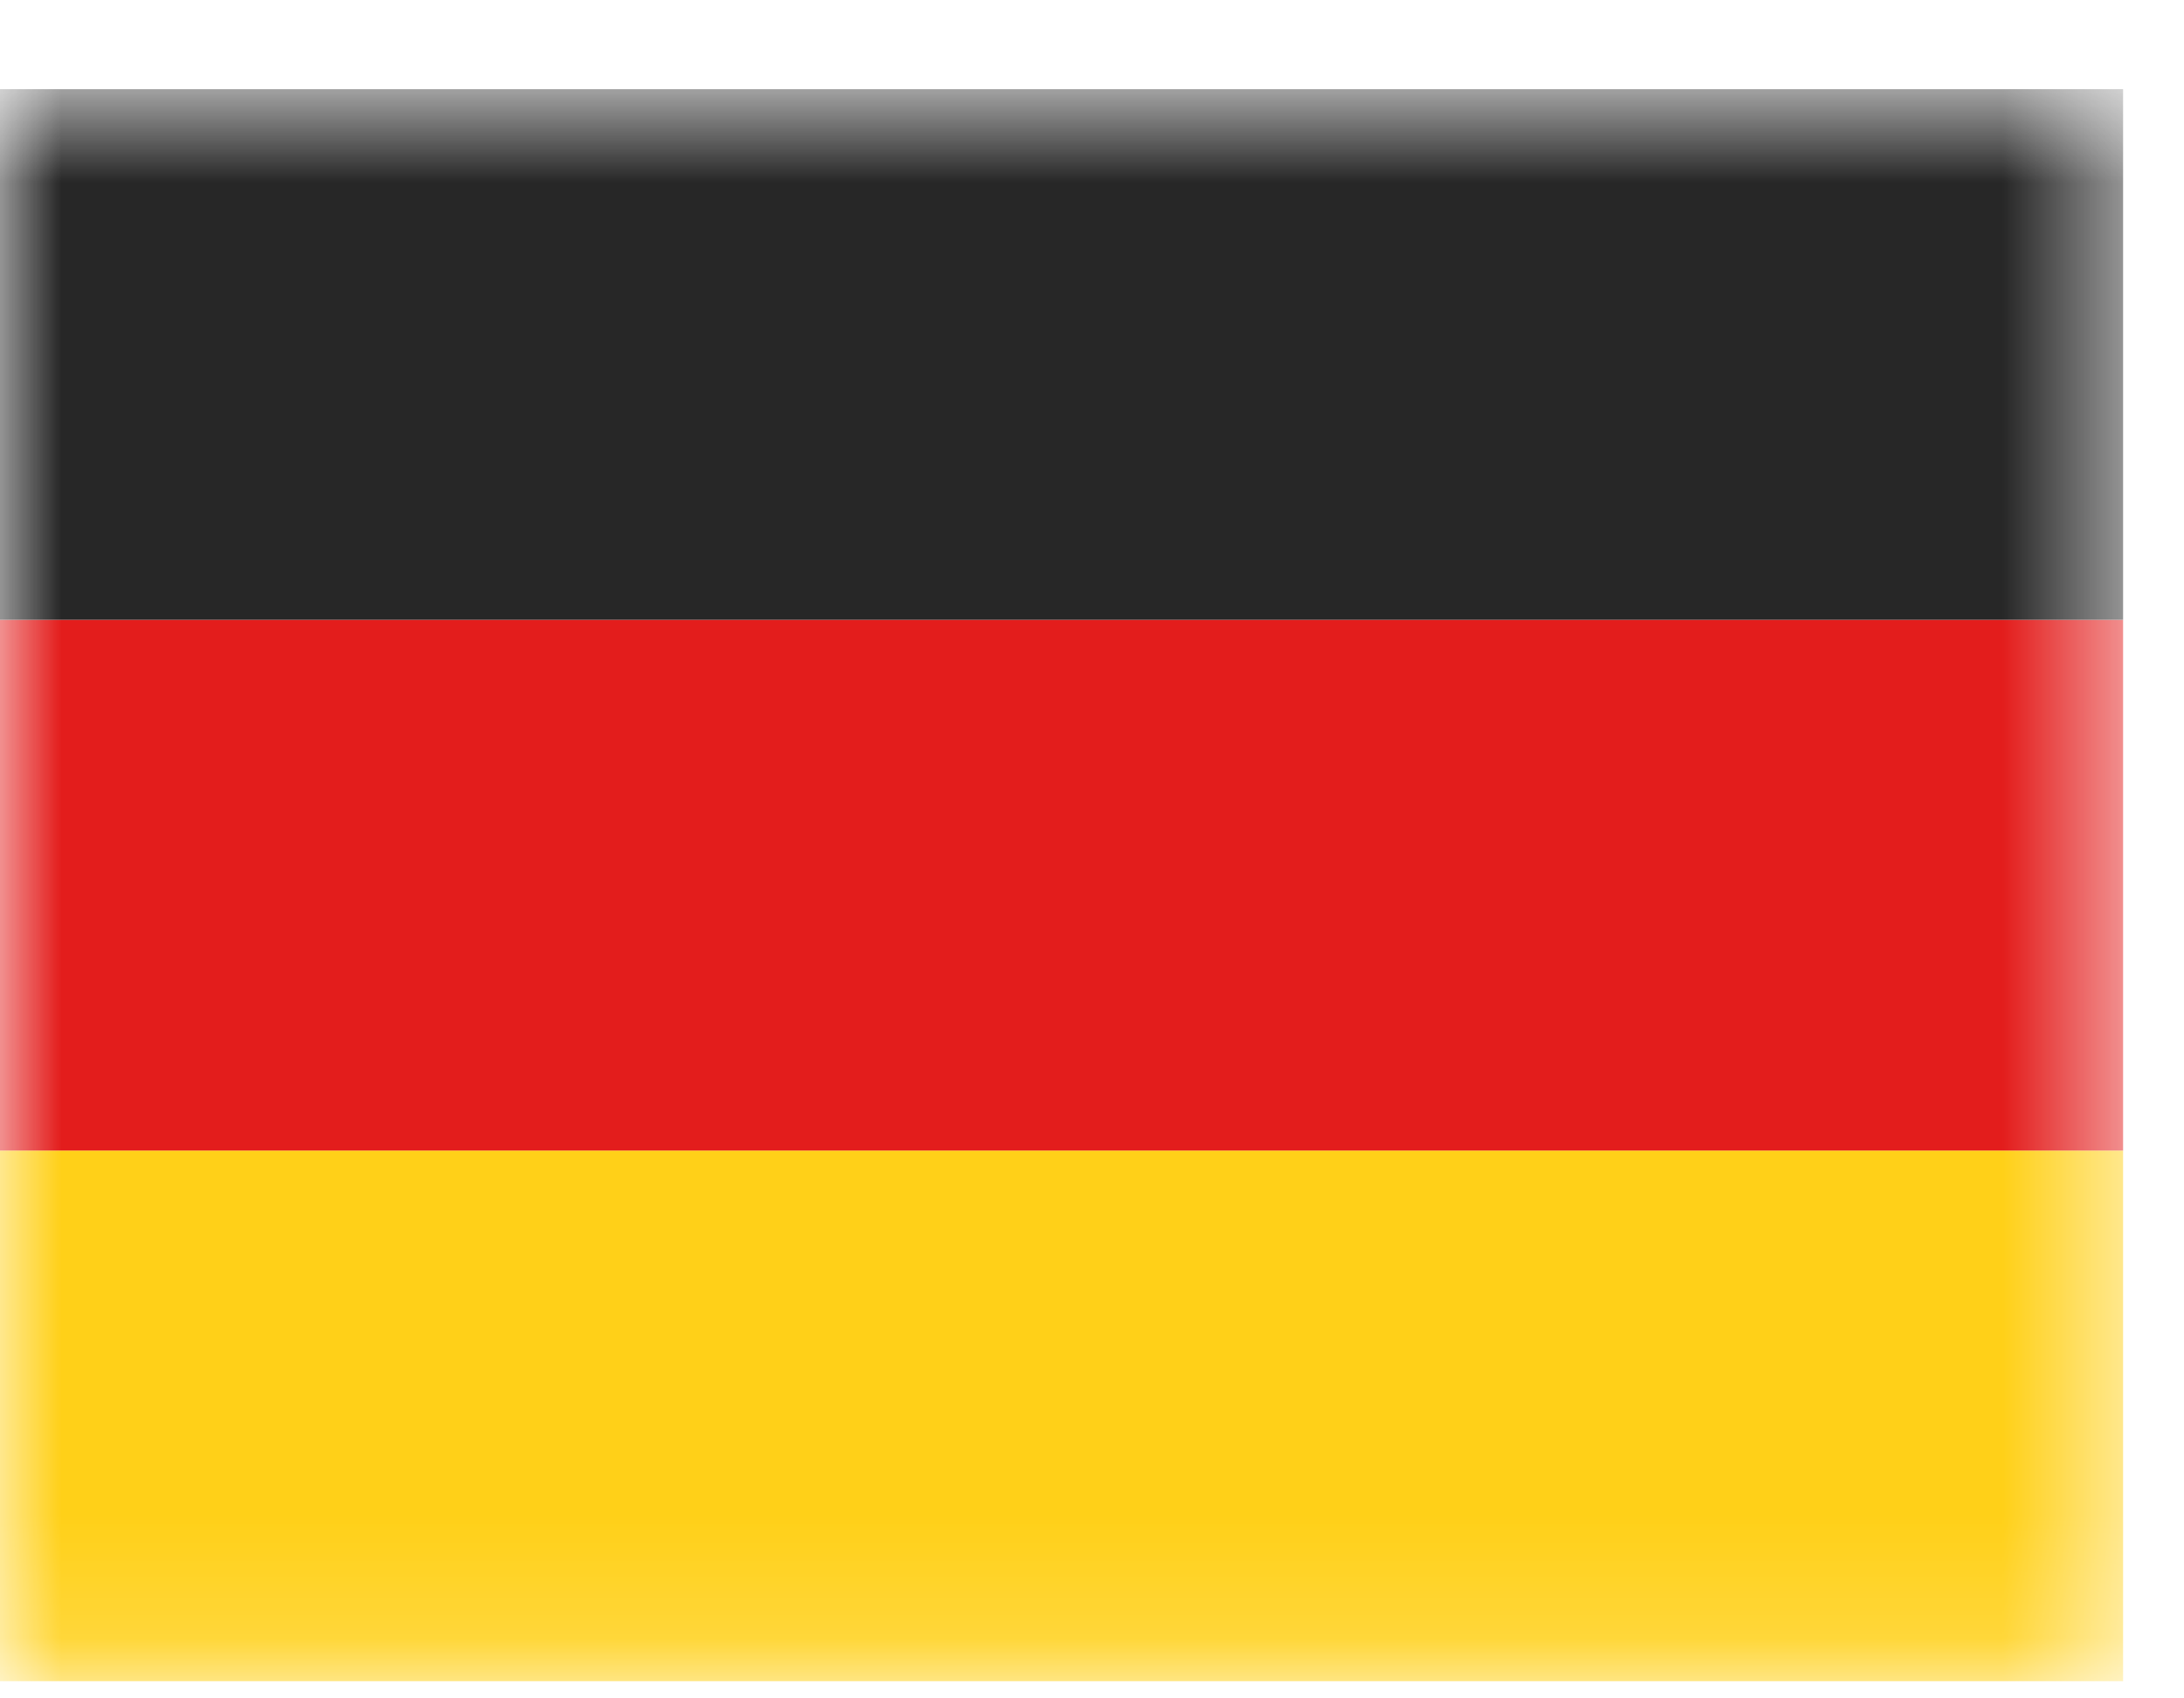 <svg width="18" height="14" viewBox="0 0 18 14" fill="none" xmlns="http://www.w3.org/2000/svg">
<mask id="mask0_2688_49" style="mask-type:luminance" maskUnits="userSpaceOnUse" x="0" y="0" width="18" height="14">
<rect y="0.735" width="17.498" height="13.123" fill="white"/>
</mask>
<g mask="url(#mask0_2688_49)">
<path fill-rule="evenodd" clip-rule="evenodd" d="M0 9.484H17.498V13.858H0V9.484Z" fill="#FFD018"/>
<path fill-rule="evenodd" clip-rule="evenodd" d="M0 5.109H17.498V9.484H0V5.109Z" fill="#E31D1C"/>
<path fill-rule="evenodd" clip-rule="evenodd" d="M0 0.735H17.498V5.109H0V0.735Z" fill="#272727"/>
</g>
</svg>
